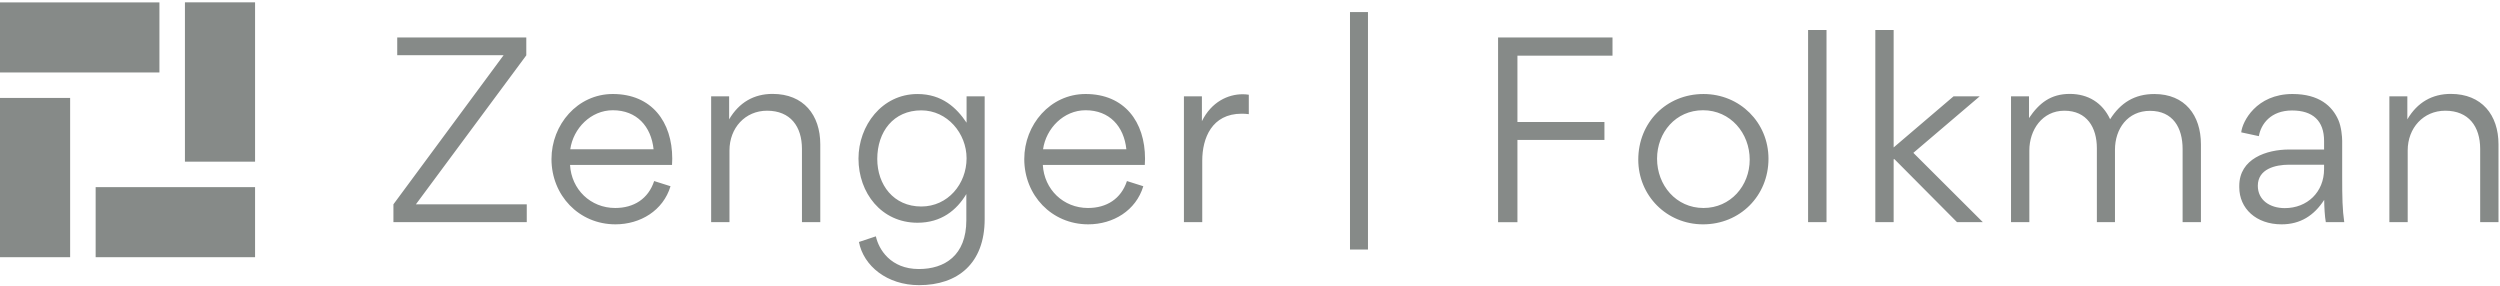 <svg viewBox="0 0 297 34" height="34" width="297" xmlns="http://www.w3.org/2000/svg">
  <path d="M0 30.555h8.332v-18.922h-8.332zM0 8.606h18.94v-8.325h-18.94zM21.97 19.203h8.332v-18.922h-8.332zM11.363 30.555h18.939v-8.325h-18.939zM46.739 26.392v-2.12l13.088-17.712h-12.636v-2.106h15.333v2.12l-13.115 17.699h13.17v2.12zM77.645 17.734c-.287-2.722-1.999-4.637-4.846-4.637-2.601 0-4.696 2.147-5.052 4.637zm-9.925 1.86c.164 2.913 2.437 5.115 5.367 5.115 2.204 0 3.929-1.08 4.627-3.2l1.944.615c-.876 2.9-3.587 4.527-6.544 4.527-4.353 0-7.598-3.46-7.598-7.755 0-4.076 3.08-7.728 7.283-7.728 4.627 0 7.064 3.31 7.064 7.687 0 .246-.014.492-.027.739zM95.272 17.693c0-2.667-1.369-4.541-4.148-4.541-2.601 0-4.463 2.052-4.463 4.719v8.521h-2.177v-14.949h2.136v2.735c1.191-2.024 2.957-3.023 5.161-3.023 3.683 0 5.668 2.503 5.668 5.991v9.246h-2.177zM114.829 18.801c0-2.955-2.286-5.69-5.38-5.69-3.299 0-5.23 2.531-5.23 5.772 0 3.077 1.944 5.649 5.23 5.649 3.149 0 5.38-2.667 5.38-5.731zm-.028 4.254c-1.15 1.915-2.971 3.406-5.804 3.406-4.285 0-7.009-3.542-7.009-7.618 0-3.912 2.779-7.673 7.009-7.673 2.916 0 4.641 1.628 5.832 3.406v-3.132h2.149v14.594c0 5.266-3.203 7.837-7.79 7.837-3.806 0-6.598-2.284-7.146-5.129l2.012-.67c.329 1.532 1.739 3.884 5.106 3.884 3.053 0 5.64-1.6 5.64-5.786zM133.812 17.734c-.287-2.722-1.999-4.637-4.846-4.637-2.601 0-4.696 2.147-5.052 4.637zm-9.925 1.86c.164 2.913 2.437 5.115 5.367 5.115 2.204 0 3.929-1.08 4.627-3.2l1.944.615c-.876 2.9-3.587 4.527-6.544 4.527-4.353 0-7.598-3.46-7.598-7.755 0-4.076 3.08-7.728 7.283-7.728 4.627 0 7.064 3.31 7.064 7.687 0 .246-.014.492-.027.739zM142.787 14.397c1.136-2.311 3.121-3.2 4.832-3.2.137 0 .561.014.739.055v2.311c-.301-.041-.561-.055-.849-.055-3.546 0-4.682 2.913-4.682 5.58v7.304h-2.177v-14.949h2.136zM160.379 29.647h2.136v-28.217h-2.136zM190.607 14.493v2.134h-10.336v9.766h-2.3v-21.939h13.594v2.161h-11.294v7.878zM207.865 18.965c0-3.146-2.286-5.868-5.545-5.868-3.231 0-5.462 2.626-5.462 5.758 0 3.146 2.259 5.854 5.517 5.854 3.203 0 5.49-2.626 5.49-5.744m-13.238 0c0-4.418 3.34-7.796 7.748-7.796 4.326 0 7.721 3.392 7.721 7.687 0 4.418-3.396 7.796-7.776 7.796-4.326 0-7.694-3.419-7.694-7.687M214.8 26.392h2.19v-22.827h-2.19zM224.965 26.392h-2.177v-22.827h2.177v13.951l7.119-6.073h3.107l-7.885 6.715 8.255 8.234h-3.067l-7.433-7.482h-.096zM249.108 17.611c0-2.462-1.177-4.459-3.861-4.459-2.628 0-4.161 2.284-4.161 4.719v8.521h-2.177v-14.949h2.136v2.585c1.218-1.805 2.601-2.872 4.846-2.872 2.163 0 3.874 1.04 4.791 3.009 1.246-1.956 2.902-2.995 5.257-2.995 3.628 0 5.531 2.517 5.531 5.977v9.246h-2.177v-8.699c0-2.503-1.136-4.527-3.874-4.527-2.656 0-4.161 2.134-4.161 4.623v8.603h-2.15zM271.925 19.567c-1.615 0-3.696.506-3.696 2.503 0 1.696 1.424 2.654 3.203 2.654 2.67 0 4.668-1.901 4.668-4.637v-.52zm4.176-2.818c0-2.393-1.328-3.625-3.806-3.625-2.532 0-3.696 1.614-3.943 3.05l-2.094-.452c.123-1.258 1.78-4.555 6.092-4.555 3.162 0 4.723 1.436 5.448 3.091.356.807.452 1.997.452 2.476v4.213c0 2.53.028 3.953.246 5.444h-2.19c-.123-.643-.191-1.874-.191-2.626h-.014c-1.191 1.833-2.807 2.886-5.052 2.886-3.025 0-5.024-1.887-5.024-4.404v-.164c0-3.242 3.258-4.322 5.928-4.322h4.148zM294.645 17.693c0-2.667-1.369-4.541-4.148-4.541-2.601 0-4.463 2.052-4.463 4.719v8.521h-2.177v-14.949h2.135v2.735c1.191-2.024 2.957-3.023 5.161-3.023 3.683 0 5.668 2.503 5.668 5.991v9.246h-2.177z" fill-rule="evenodd" fill="#868a88"></path>
</svg>
